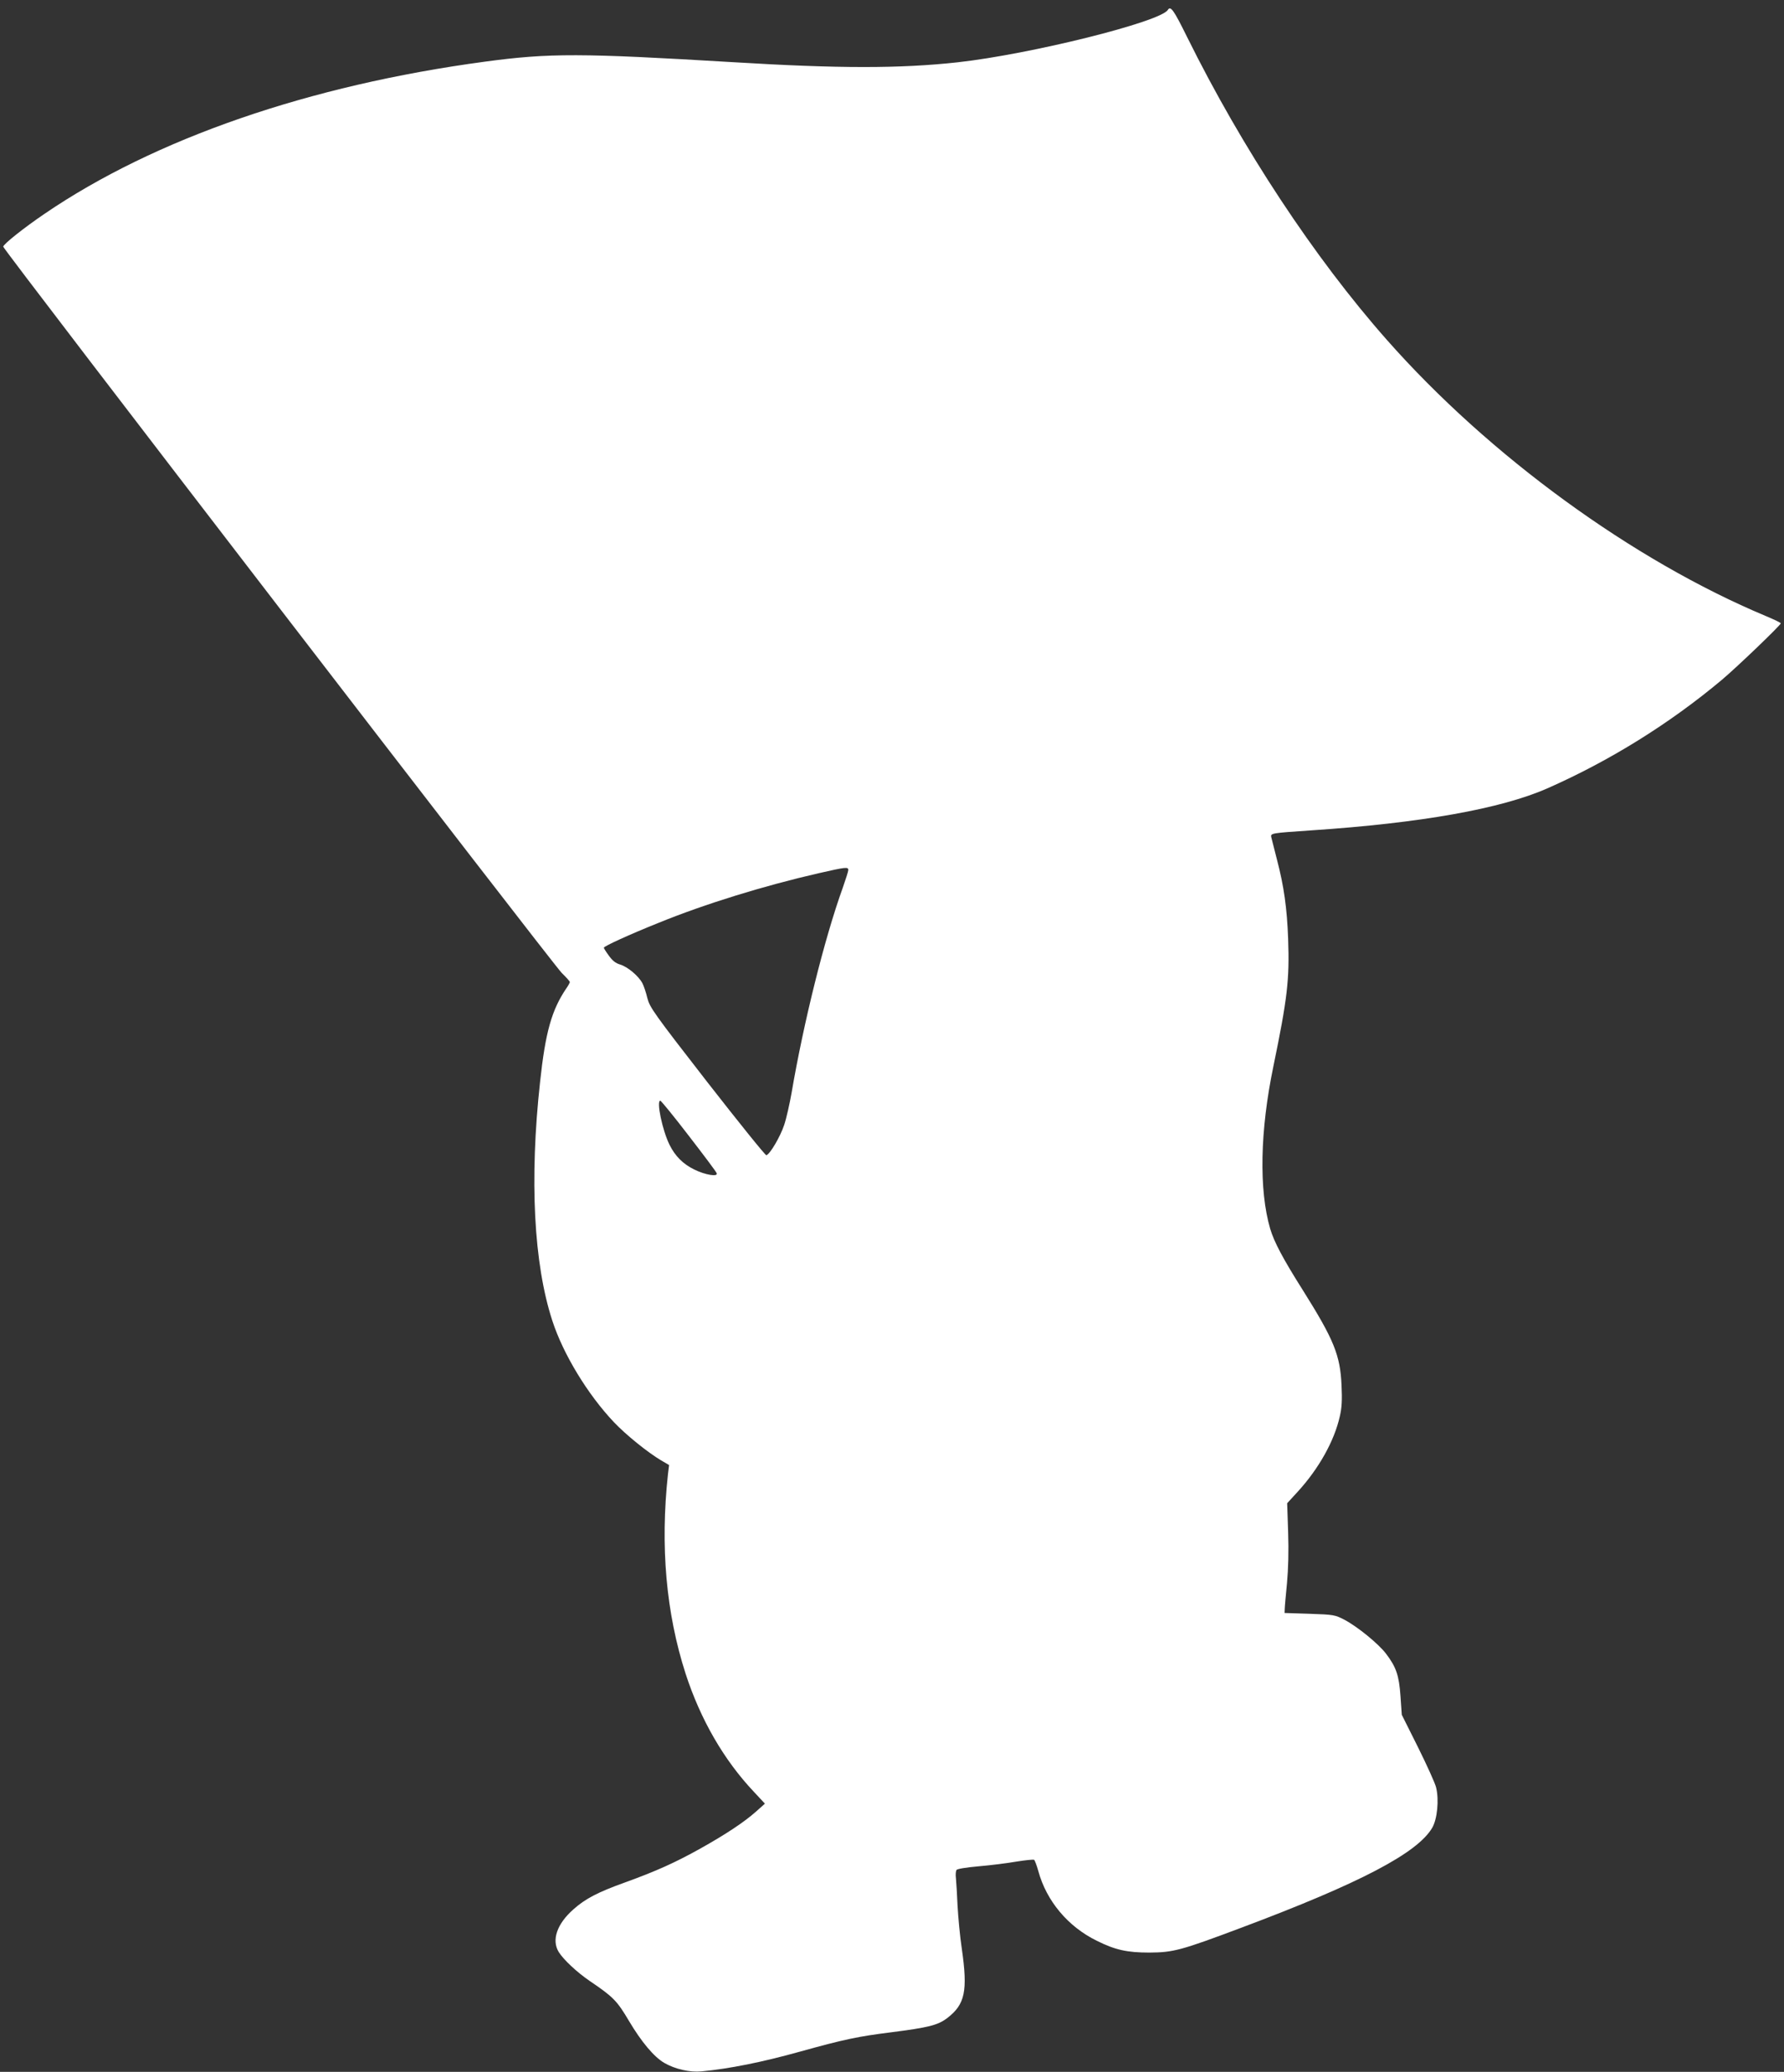 <?xml version="1.0" standalone="no"?>
<!DOCTYPE svg PUBLIC "-//W3C//DTD SVG 20010904//EN"
 "http://www.w3.org/TR/2001/REC-SVG-20010904/DTD/svg10.dtd">
<svg version="1.0" xmlns="http://www.w3.org/2000/svg"
 width="1102pt" height="1280pt" viewBox="0 0 1102 1280"
 preserveAspectRatio="xMidYMid meet">
<rect x="0" y="0" width="1102" height="1280" fill="#333333" stroke="none"/>
<g transform="translate(0,1280) scale(0.1,-0.1)"
fill="#ffffff" stroke="none">
<path d="M7214 12739 c-45 -74 -848 -274 -1299 -324 -358 -39 -733 -39 -1390
1 -936 56 -1131 57 -1530 3 -1086 -146 -2040 -476 -2720 -940 -128 -87 -255
-188 -255 -203 0 -18 3398 -4437 3451 -4488 27 -26 49 -51 49 -55 0 -4 -9 -21
-21 -38 -91 -134 -130 -271 -163 -580 -66 -602 -39 -1123 76 -1475 67 -206
218 -455 381 -627 74 -78 209 -187 292 -236 l48 -28 -7 -57 c-48 -445 -12
-856 109 -1232 92 -283 236 -533 422 -730 l68 -73 -55 -49 c-73 -65 -186 -140
-345 -229 -156 -87 -272 -139 -465 -209 -167 -60 -244 -100 -318 -166 -101
-89 -136 -189 -91 -263 29 -47 113 -126 194 -181 143 -97 166 -120 240 -245
77 -130 155 -223 219 -260 66 -38 157 -59 229 -52 171 16 376 57 612 123 270
75 357 93 556 118 235 30 292 44 351 89 109 84 127 166 89 429 -11 73 -22 192
-26 263 -3 72 -8 148 -10 170 -3 22 -1 45 3 52 4 7 59 16 137 23 72 6 176 19
233 29 56 9 106 14 110 11 4 -3 16 -34 26 -70 50 -184 183 -343 361 -430 114
-57 188 -73 325 -73 148 1 194 13 569 154 733 275 1087 461 1178 617 31 53 43
172 24 249 -6 26 -57 138 -112 249 l-100 200 -8 115 c-9 128 -26 179 -89 262
-46 61 -177 168 -257 210 -58 30 -65 32 -215 37 l-155 5 1 25 c0 14 7 86 14
160 8 88 11 197 7 314 l-6 179 65 71 c130 142 226 313 260 465 13 55 15 103
11 190 -8 189 -47 284 -239 590 -124 196 -178 299 -202 380 -70 240 -63 605
20 1004 86 417 100 534 91 786 -7 191 -26 326 -69 490 -16 64 -32 126 -35 138
-6 26 -1 26 247 43 676 45 1170 133 1457 259 386 170 757 401 1078 670 93 78
365 339 365 350 0 4 -42 24 -92 45 -822 344 -1709 990 -2341 1706 -448 507
-894 1184 -1234 1871 -83 168 -102 195 -119 168z m-1974 -5314 c0 -8 -16 -58
-35 -112 -112 -311 -241 -830 -315 -1263 -12 -68 -32 -158 -46 -200 -24 -72
-87 -180 -110 -187 -6 -2 -170 202 -365 452 -331 426 -355 461 -370 518 -8 34
-22 76 -31 93 -24 45 -91 101 -137 115 -28 8 -48 24 -70 55 -17 23 -31 45 -31
49 0 9 159 82 339 154 287 117 651 229 987 306 171 39 184 40 184 20z m-986
-1641 c92 -119 170 -223 173 -232 10 -24 -71 -11 -139 23 -68 33 -118 83 -152
152 -44 88 -83 273 -57 273 4 0 84 -97 175 -216z"/>
</g>
</svg>
